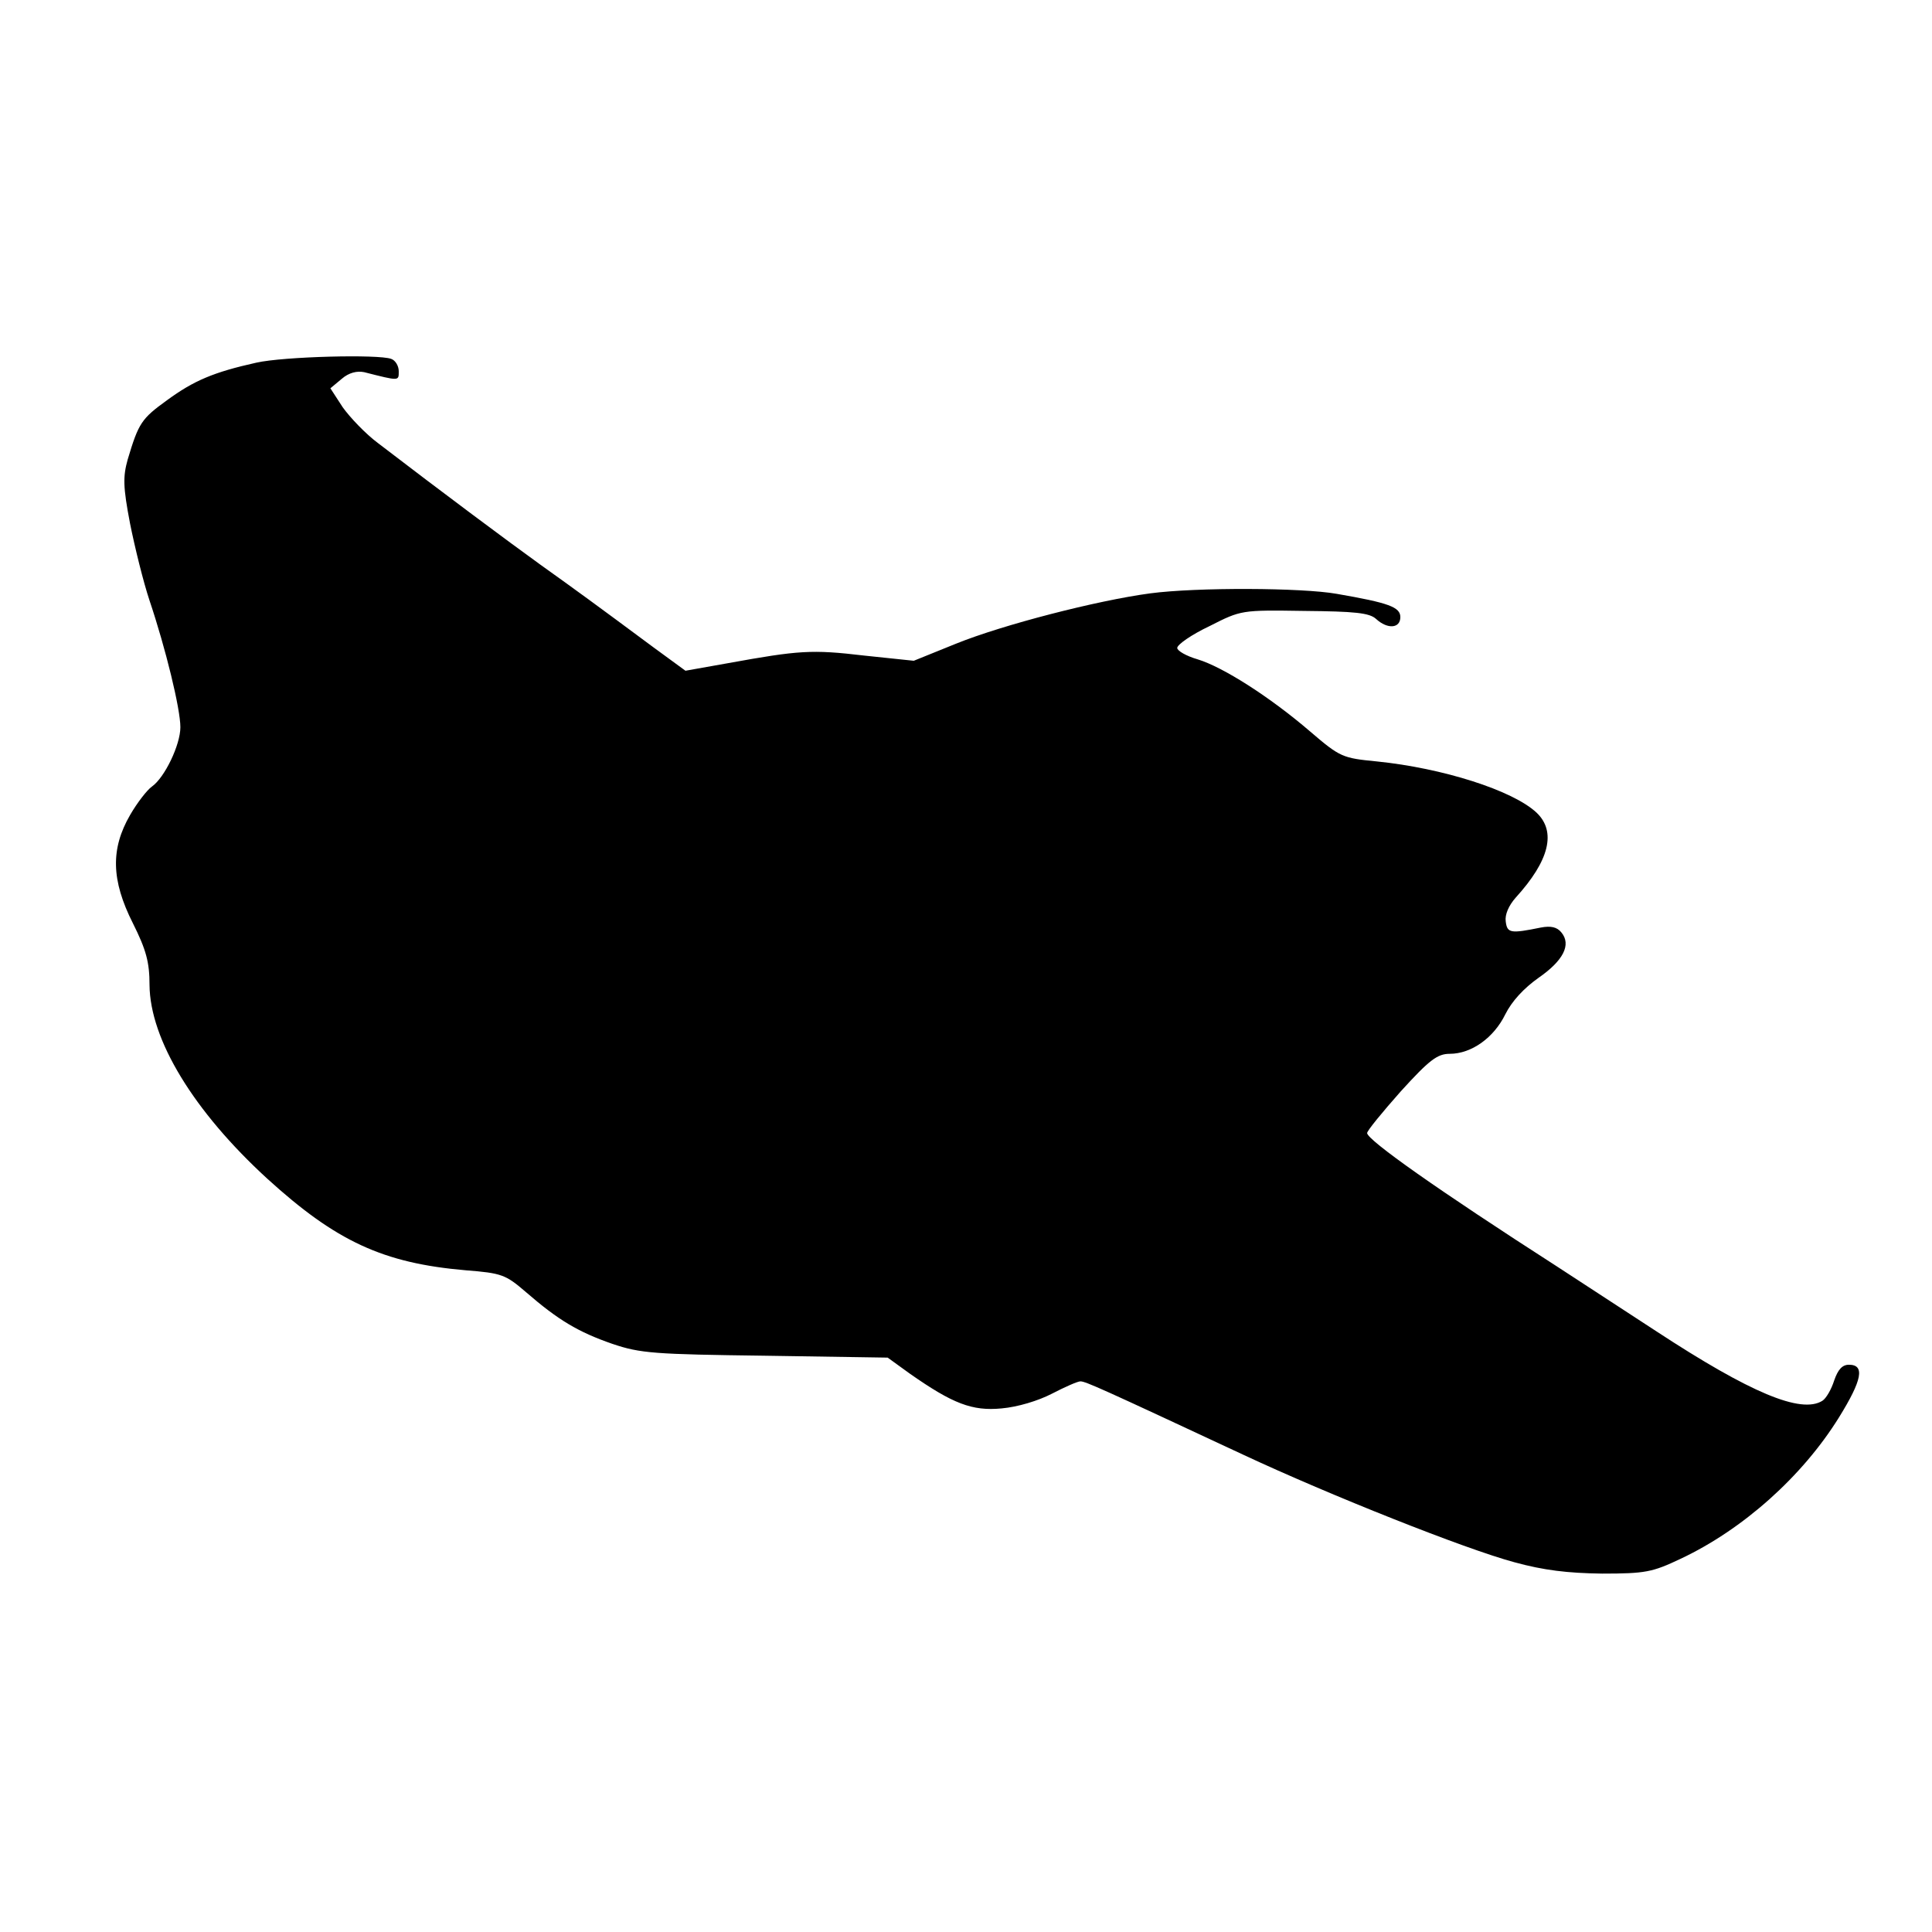 <?xml version="1.0" standalone="no"?>
<!DOCTYPE svg PUBLIC "-//W3C//DTD SVG 20010904//EN"
 "http://www.w3.org/TR/2001/REC-SVG-20010904/DTD/svg10.dtd">
<svg version="1.0" xmlns="http://www.w3.org/2000/svg"
 width="407pt" height="407pt" viewBox="0 0 407 407"
 preserveAspectRatio="xMidYMid meet">
<g transform="translate(0,407) scale(0.1,-0.1)"
fill="#000000" stroke="none">
<path d="M540 3306 c-90 -20 -132 -38 -188 -79 -54 -39 -60 -48 -83 -125 -10
-36 -10 -57 5 -135 10 -50 28 -123 41 -162 34 -101 65 -228 65 -267 0 -37 -33
-106 -60 -125 -10 -7 -31 -34 -46 -60 -41 -71 -40 -137 6 -228 28 -56 35 -82
35 -130 1 -115 93 -266 248 -408 145 -132 244 -178 418 -193 76 -6 84 -9 127
-46 68 -59 110 -84 182 -109 59 -20 88 -22 322 -25 l258 -4 47 -34 c90 -63
131 -79 193 -73 34 3 77 16 106 31 27 14 54 26 60 26 11 0 44 -15 344 -155
182 -85 466 -198 570 -226 62 -17 112 -23 185 -24 91 0 106 3 165 31 132 62
257 174 334 298 49 79 55 111 21 111 -14 0 -23 -10 -31 -33 -6 -19 -17 -38
-25 -43 -45 -28 -152 17 -349 146 -63 41 -158 103 -210 137 -252 162 -399 266
-400 281 0 5 32 44 71 88 60 66 77 79 103 79 46 0 93 34 117 83 14 28 39 55
70 77 52 36 70 70 48 96 -9 11 -22 14 -43 10 -64 -13 -71 -12 -74 13 -2 14 6
33 21 50 71 78 86 139 44 179 -50 47 -198 94 -337 108 -72 7 -77 9 -140 63
-85 73 -184 136 -237 152 -24 7 -43 18 -43 24 0 7 30 28 68 46 67 34 67 34
200 32 106 -1 137 -4 151 -17 24 -22 51 -20 51 4 0 21 -24 30 -134 49 -73 13
-295 14 -393 1 -112 -15 -310 -66 -409 -106 l-89 -36 -105 11 c-110 13 -137
11 -286 -16 l-90 -16 -67 49 c-124 92 -161 119 -238 174 -68 49 -205 151 -342
256 -27 20 -60 55 -75 76 l-26 40 24 20 c15 13 32 17 47 14 75 -19 73 -19 73
2 0 11 -7 23 -16 26 -27 10 -226 5 -284 -8z"/>
</g>
</svg>
